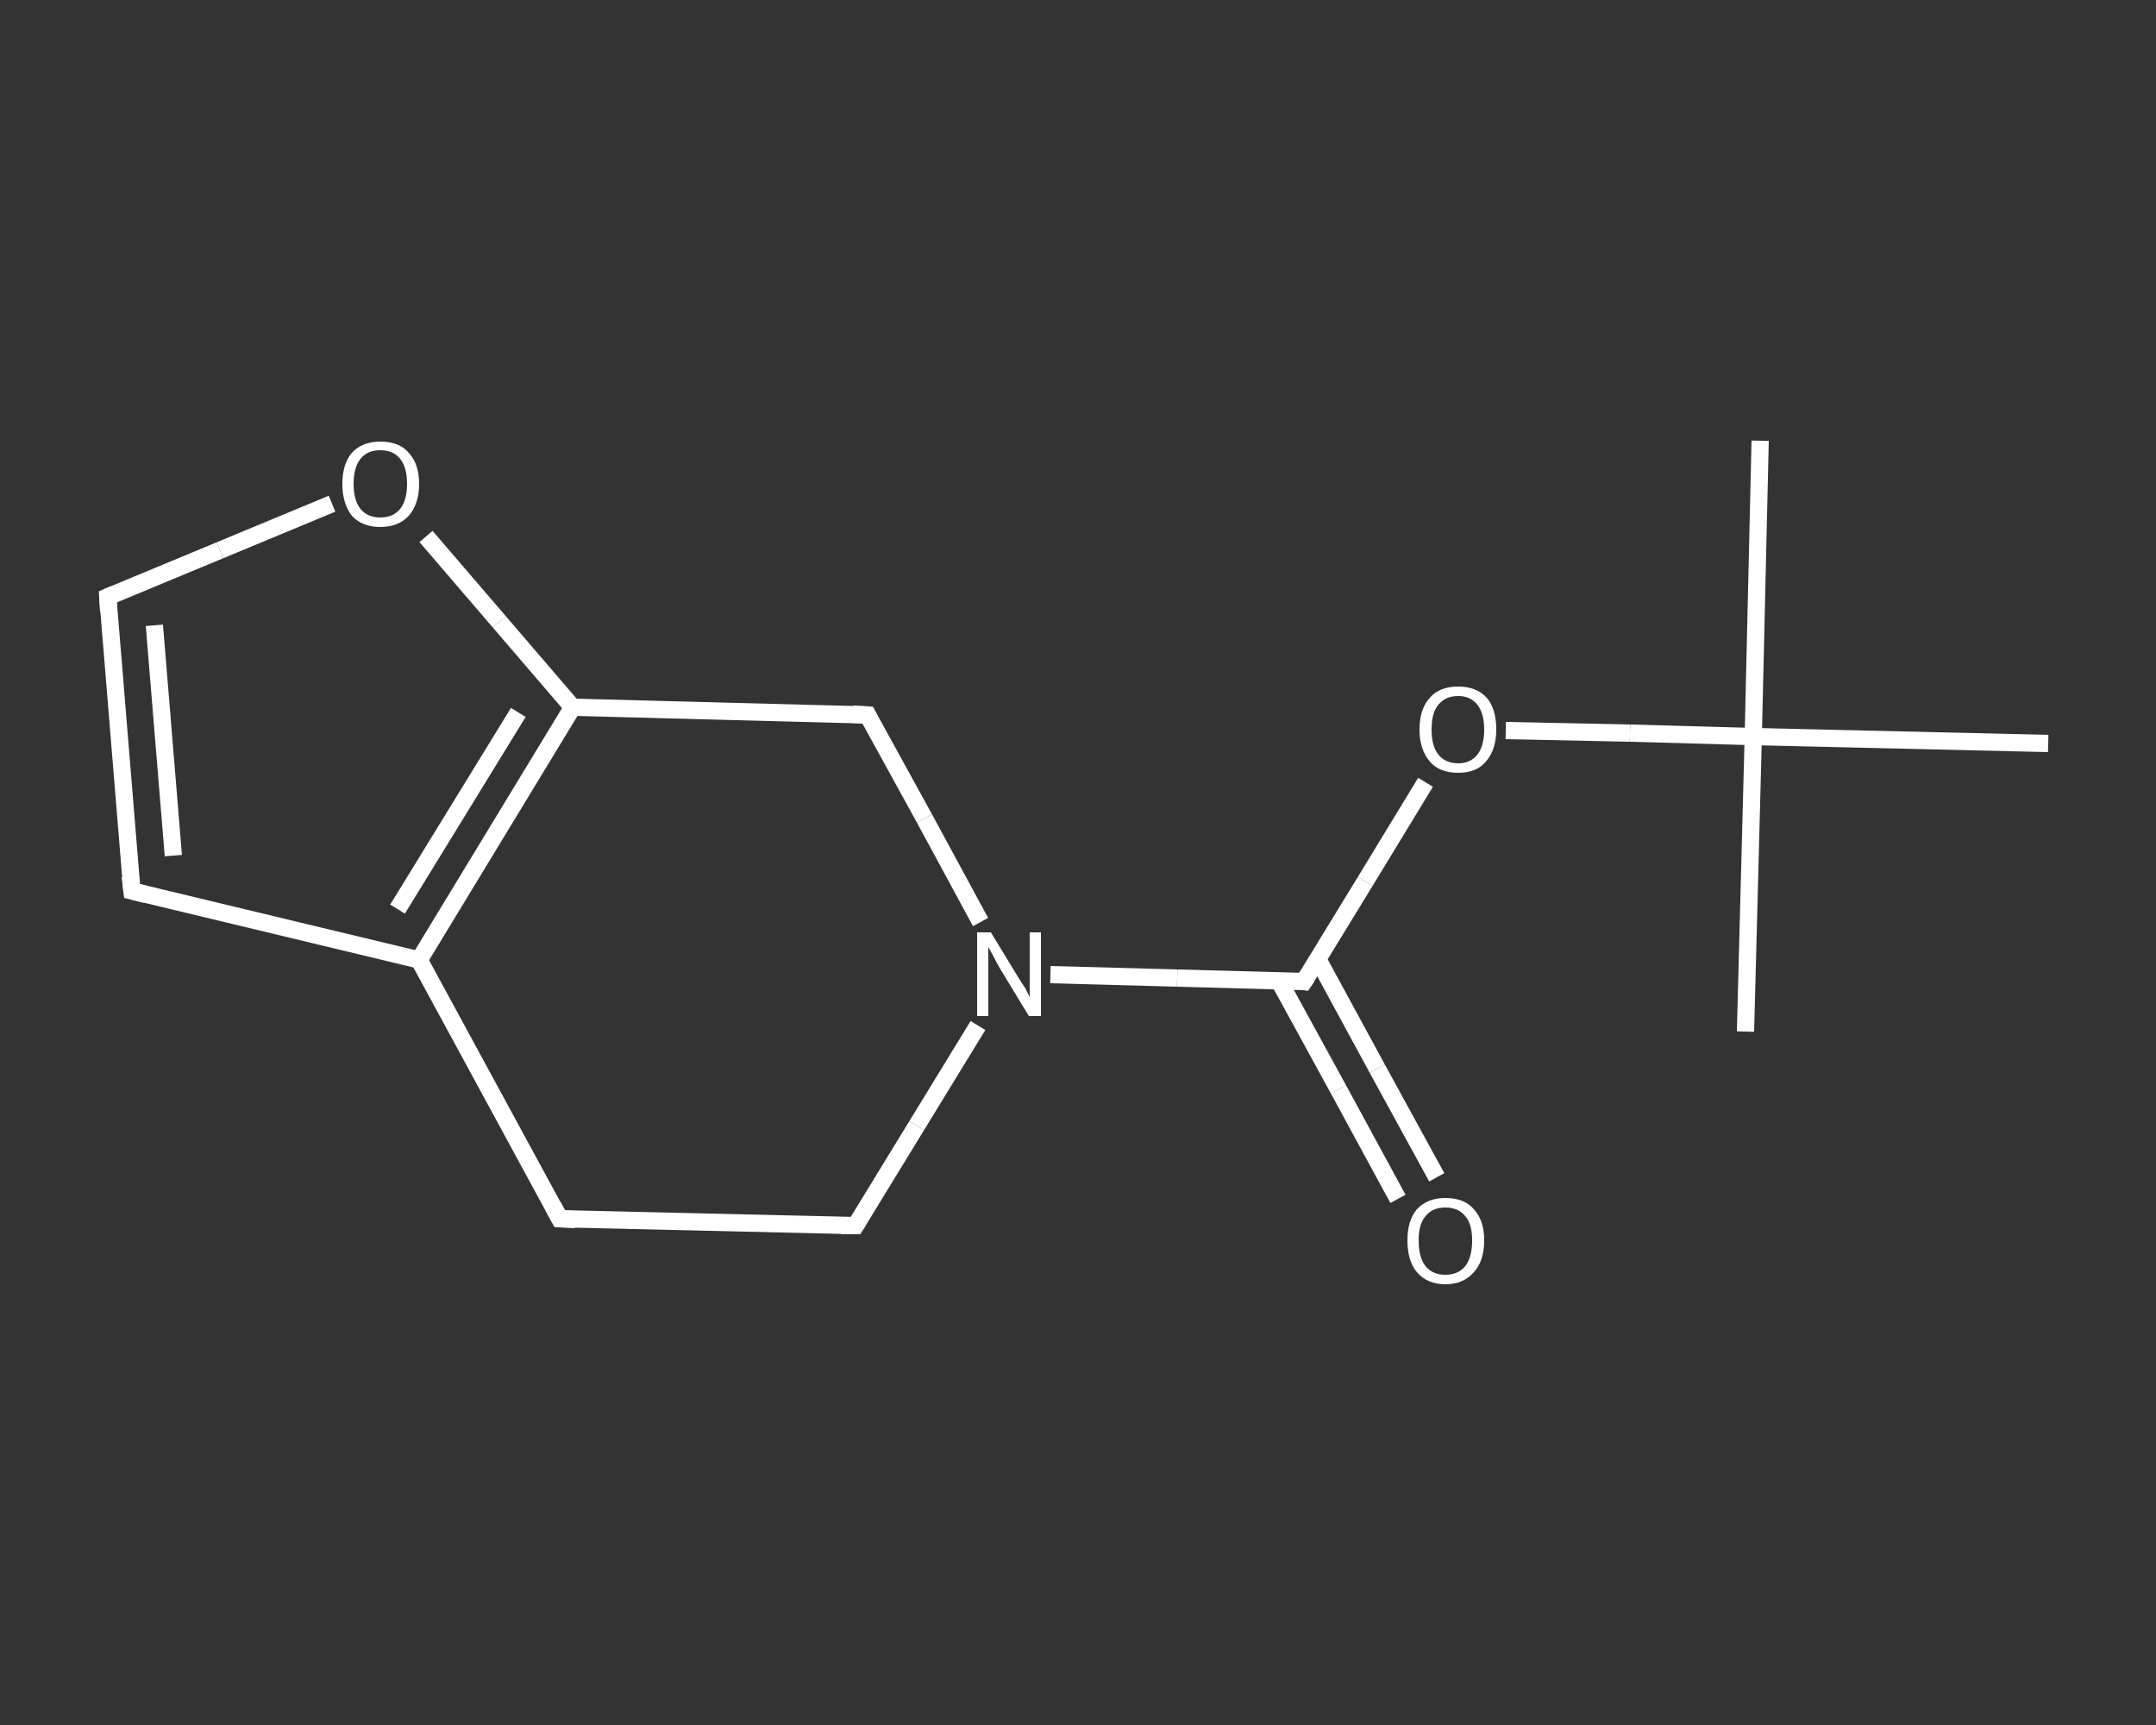 <?xml version='1.0' encoding='iso-8859-1'?>
<svg version='1.1' baseProfile='full'
              xmlns='http://www.w3.org/2000/svg'
                      xmlns:rdkit='http://www.rdkit.org/xml'
                      xmlns:xlink='http://www.w3.org/1999/xlink'
                  xml:space='preserve'
width='250px' height='200px' viewBox='0 0 250 200'>
<rect x="0" y="0" width="250" height="200" fill="#333333" stroke="none"/>
<!-- END OF HEADER -->
<rect style='opacity:1.0;fill:transparent;stroke:none' width='250.0' height='200.0' x='0.0' y='0.0'> </rect>
<path class='bond-0 atom-0 atom-1' d='M 204.1,51.1 L 203.3,85.4' style='fill:none;fill-rule:evenodd;stroke:#FFFFFF;stroke-width:2.0px;stroke-linecap:butt;stroke-linejoin:miter;stroke-opacity:1' />
<path class='bond-1 atom-1 atom-2' d='M 203.3,85.4 L 202.4,119.6' style='fill:none;fill-rule:evenodd;stroke:#FFFFFF;stroke-width:2.0px;stroke-linecap:butt;stroke-linejoin:miter;stroke-opacity:1' />
<path class='bond-2 atom-1 atom-3' d='M 203.3,85.4 L 237.5,86.2' style='fill:none;fill-rule:evenodd;stroke:#FFFFFF;stroke-width:2.0px;stroke-linecap:butt;stroke-linejoin:miter;stroke-opacity:1' />
<path class='bond-3 atom-1 atom-4' d='M 203.3,85.4 L 189.0,85.0' style='fill:none;fill-rule:evenodd;stroke:#FFFFFF;stroke-width:2.0px;stroke-linecap:butt;stroke-linejoin:miter;stroke-opacity:1' />
<path class='bond-3 atom-1 atom-4' d='M 189.0,85.0 L 174.6,84.7' style='fill:none;fill-rule:evenodd;stroke:#FFFFFF;stroke-width:2.0px;stroke-linecap:butt;stroke-linejoin:miter;stroke-opacity:1' />
<path class='bond-4 atom-4 atom-5' d='M 165.3,90.7 L 158.3,102.2' style='fill:none;fill-rule:evenodd;stroke:#FFFFFF;stroke-width:2.0px;stroke-linecap:butt;stroke-linejoin:miter;stroke-opacity:1' />
<path class='bond-4 atom-4 atom-5' d='M 158.3,102.2 L 151.2,113.8' style='fill:none;fill-rule:evenodd;stroke:#FFFFFF;stroke-width:2.0px;stroke-linecap:butt;stroke-linejoin:miter;stroke-opacity:1' />
<path class='bond-5 atom-5 atom-6' d='M 148.3,113.7 L 155.2,126.3' style='fill:none;fill-rule:evenodd;stroke:#FFFFFF;stroke-width:2.0px;stroke-linecap:butt;stroke-linejoin:miter;stroke-opacity:1' />
<path class='bond-5 atom-5 atom-6' d='M 155.2,126.3 L 162.1,139.0' style='fill:none;fill-rule:evenodd;stroke:#FFFFFF;stroke-width:2.0px;stroke-linecap:butt;stroke-linejoin:miter;stroke-opacity:1' />
<path class='bond-5 atom-5 atom-6' d='M 152.8,111.2 L 159.7,123.9' style='fill:none;fill-rule:evenodd;stroke:#FFFFFF;stroke-width:2.0px;stroke-linecap:butt;stroke-linejoin:miter;stroke-opacity:1' />
<path class='bond-5 atom-5 atom-6' d='M 159.7,123.9 L 166.6,136.5' style='fill:none;fill-rule:evenodd;stroke:#FFFFFF;stroke-width:2.0px;stroke-linecap:butt;stroke-linejoin:miter;stroke-opacity:1' />
<path class='bond-6 atom-5 atom-7' d='M 151.2,113.8 L 136.5,113.4' style='fill:none;fill-rule:evenodd;stroke:#FFFFFF;stroke-width:2.0px;stroke-linecap:butt;stroke-linejoin:miter;stroke-opacity:1' />
<path class='bond-6 atom-5 atom-7' d='M 136.5,113.4 L 121.8,113.0' style='fill:none;fill-rule:evenodd;stroke:#FFFFFF;stroke-width:2.0px;stroke-linecap:butt;stroke-linejoin:miter;stroke-opacity:1' />
<path class='bond-7 atom-7 atom-8' d='M 113.4,118.9 L 106.3,130.5' style='fill:none;fill-rule:evenodd;stroke:#FFFFFF;stroke-width:2.0px;stroke-linecap:butt;stroke-linejoin:miter;stroke-opacity:1' />
<path class='bond-7 atom-7 atom-8' d='M 106.3,130.5 L 99.2,142.1' style='fill:none;fill-rule:evenodd;stroke:#FFFFFF;stroke-width:2.0px;stroke-linecap:butt;stroke-linejoin:miter;stroke-opacity:1' />
<path class='bond-8 atom-8 atom-9' d='M 99.2,142.1 L 64.9,141.3' style='fill:none;fill-rule:evenodd;stroke:#FFFFFF;stroke-width:2.0px;stroke-linecap:butt;stroke-linejoin:miter;stroke-opacity:1' />
<path class='bond-9 atom-9 atom-10' d='M 64.9,141.3 L 48.6,111.3' style='fill:none;fill-rule:evenodd;stroke:#FFFFFF;stroke-width:2.0px;stroke-linecap:butt;stroke-linejoin:miter;stroke-opacity:1' />
<path class='bond-10 atom-10 atom-11' d='M 48.6,111.3 L 15.3,103.3' style='fill:none;fill-rule:evenodd;stroke:#FFFFFF;stroke-width:2.0px;stroke-linecap:butt;stroke-linejoin:miter;stroke-opacity:1' />
<path class='bond-11 atom-11 atom-12' d='M 15.3,103.3 L 12.5,69.2' style='fill:none;fill-rule:evenodd;stroke:#FFFFFF;stroke-width:2.0px;stroke-linecap:butt;stroke-linejoin:miter;stroke-opacity:1' />
<path class='bond-11 atom-11 atom-12' d='M 20.1,99.2 L 17.9,72.5' style='fill:none;fill-rule:evenodd;stroke:#FFFFFF;stroke-width:2.0px;stroke-linecap:butt;stroke-linejoin:miter;stroke-opacity:1' />
<path class='bond-12 atom-12 atom-13' d='M 12.5,69.2 L 25.5,63.8' style='fill:none;fill-rule:evenodd;stroke:#FFFFFF;stroke-width:2.0px;stroke-linecap:butt;stroke-linejoin:miter;stroke-opacity:1' />
<path class='bond-12 atom-12 atom-13' d='M 25.5,63.8 L 38.5,58.4' style='fill:none;fill-rule:evenodd;stroke:#FFFFFF;stroke-width:2.0px;stroke-linecap:butt;stroke-linejoin:miter;stroke-opacity:1' />
<path class='bond-13 atom-13 atom-14' d='M 49.4,62.2 L 57.9,72.1' style='fill:none;fill-rule:evenodd;stroke:#FFFFFF;stroke-width:2.0px;stroke-linecap:butt;stroke-linejoin:miter;stroke-opacity:1' />
<path class='bond-13 atom-13 atom-14' d='M 57.9,72.1 L 66.4,82.0' style='fill:none;fill-rule:evenodd;stroke:#FFFFFF;stroke-width:2.0px;stroke-linecap:butt;stroke-linejoin:miter;stroke-opacity:1' />
<path class='bond-14 atom-14 atom-15' d='M 66.4,82.0 L 100.6,82.9' style='fill:none;fill-rule:evenodd;stroke:#FFFFFF;stroke-width:2.0px;stroke-linecap:butt;stroke-linejoin:miter;stroke-opacity:1' />
<path class='bond-15 atom-15 atom-7' d='M 100.6,82.9 L 107.2,94.9' style='fill:none;fill-rule:evenodd;stroke:#FFFFFF;stroke-width:2.0px;stroke-linecap:butt;stroke-linejoin:miter;stroke-opacity:1' />
<path class='bond-15 atom-15 atom-7' d='M 107.2,94.9 L 113.7,106.9' style='fill:none;fill-rule:evenodd;stroke:#FFFFFF;stroke-width:2.0px;stroke-linecap:butt;stroke-linejoin:miter;stroke-opacity:1' />
<path class='bond-16 atom-14 atom-10' d='M 66.4,82.0 L 48.6,111.3' style='fill:none;fill-rule:evenodd;stroke:#FFFFFF;stroke-width:2.0px;stroke-linecap:butt;stroke-linejoin:miter;stroke-opacity:1' />
<path class='bond-16 atom-14 atom-10' d='M 60.1,82.6 L 46.1,105.4' style='fill:none;fill-rule:evenodd;stroke:#FFFFFF;stroke-width:2.0px;stroke-linecap:butt;stroke-linejoin:miter;stroke-opacity:1' />
<path d='M 151.6,113.2 L 151.2,113.8 L 150.5,113.7' style='fill:none;stroke:#FFFFFF;stroke-width:2.0px;stroke-linecap:butt;stroke-linejoin:miter;stroke-opacity:1;' />
<path d='M 99.5,141.6 L 99.2,142.1 L 97.5,142.1' style='fill:none;stroke:#FFFFFF;stroke-width:2.0px;stroke-linecap:butt;stroke-linejoin:miter;stroke-opacity:1;' />
<path d='M 66.7,141.4 L 64.9,141.3 L 64.1,139.8' style='fill:none;stroke:#FFFFFF;stroke-width:2.0px;stroke-linecap:butt;stroke-linejoin:miter;stroke-opacity:1;' />
<path d='M 16.9,103.7 L 15.3,103.3 L 15.1,101.6' style='fill:none;stroke:#FFFFFF;stroke-width:2.0px;stroke-linecap:butt;stroke-linejoin:miter;stroke-opacity:1;' />
<path d='M 12.6,70.9 L 12.5,69.2 L 13.2,68.9' style='fill:none;stroke:#FFFFFF;stroke-width:2.0px;stroke-linecap:butt;stroke-linejoin:miter;stroke-opacity:1;' />
<path d='M 98.9,82.8 L 100.6,82.9 L 100.9,83.5' style='fill:none;stroke:#FFFFFF;stroke-width:2.0px;stroke-linecap:butt;stroke-linejoin:miter;stroke-opacity:1;' />
<path class='atom-4' d='M 164.6 84.6
Q 164.6 82.2, 165.8 80.9
Q 166.9 79.6, 169.1 79.6
Q 171.2 79.6, 172.4 80.9
Q 173.5 82.2, 173.5 84.6
Q 173.5 86.9, 172.3 88.3
Q 171.2 89.6, 169.1 89.6
Q 166.9 89.6, 165.8 88.3
Q 164.6 86.9, 164.6 84.6
M 169.1 88.5
Q 170.5 88.5, 171.3 87.5
Q 172.1 86.5, 172.1 84.6
Q 172.1 82.7, 171.3 81.7
Q 170.5 80.7, 169.1 80.7
Q 167.6 80.7, 166.8 81.7
Q 166.0 82.6, 166.0 84.6
Q 166.0 86.5, 166.8 87.5
Q 167.6 88.5, 169.1 88.5
' fill='#FFFFFF'/>
<path class='atom-6' d='M 163.2 143.8
Q 163.2 141.5, 164.3 140.2
Q 165.5 138.9, 167.6 138.9
Q 169.8 138.9, 170.9 140.2
Q 172.1 141.5, 172.1 143.8
Q 172.1 146.2, 170.9 147.5
Q 169.7 148.9, 167.6 148.9
Q 165.5 148.9, 164.3 147.5
Q 163.2 146.2, 163.2 143.8
M 167.6 147.8
Q 169.1 147.8, 169.9 146.8
Q 170.7 145.8, 170.7 143.8
Q 170.7 141.9, 169.9 141.0
Q 169.1 140.0, 167.6 140.0
Q 166.1 140.0, 165.3 141.0
Q 164.5 141.9, 164.5 143.8
Q 164.5 145.8, 165.3 146.8
Q 166.1 147.8, 167.6 147.8
' fill='#FFFFFF'/>
<path class='atom-7' d='M 114.9 108.1
L 118.0 113.2
Q 118.3 113.7, 118.9 114.6
Q 119.4 115.6, 119.4 115.6
L 119.4 108.1
L 120.7 108.1
L 120.7 117.8
L 119.3 117.8
L 115.9 112.2
Q 115.5 111.5, 115.1 110.7
Q 114.7 110.0, 114.6 109.8
L 114.6 117.8
L 113.3 117.8
L 113.3 108.1
L 114.9 108.1
' fill='#FFFFFF'/>
<path class='atom-13' d='M 39.7 56.1
Q 39.7 53.8, 40.8 52.5
Q 42.0 51.2, 44.1 51.2
Q 46.3 51.2, 47.4 52.5
Q 48.6 53.8, 48.6 56.1
Q 48.6 58.4, 47.4 59.8
Q 46.2 61.1, 44.1 61.1
Q 42.0 61.1, 40.8 59.8
Q 39.7 58.4, 39.7 56.1
M 44.1 60.0
Q 45.6 60.0, 46.4 59.0
Q 47.2 58.0, 47.2 56.1
Q 47.2 54.2, 46.4 53.2
Q 45.6 52.2, 44.1 52.2
Q 42.6 52.2, 41.8 53.2
Q 41.0 54.2, 41.0 56.1
Q 41.0 58.0, 41.8 59.0
Q 42.6 60.0, 44.1 60.0
' fill='#FFFFFF'/>
</svg>
